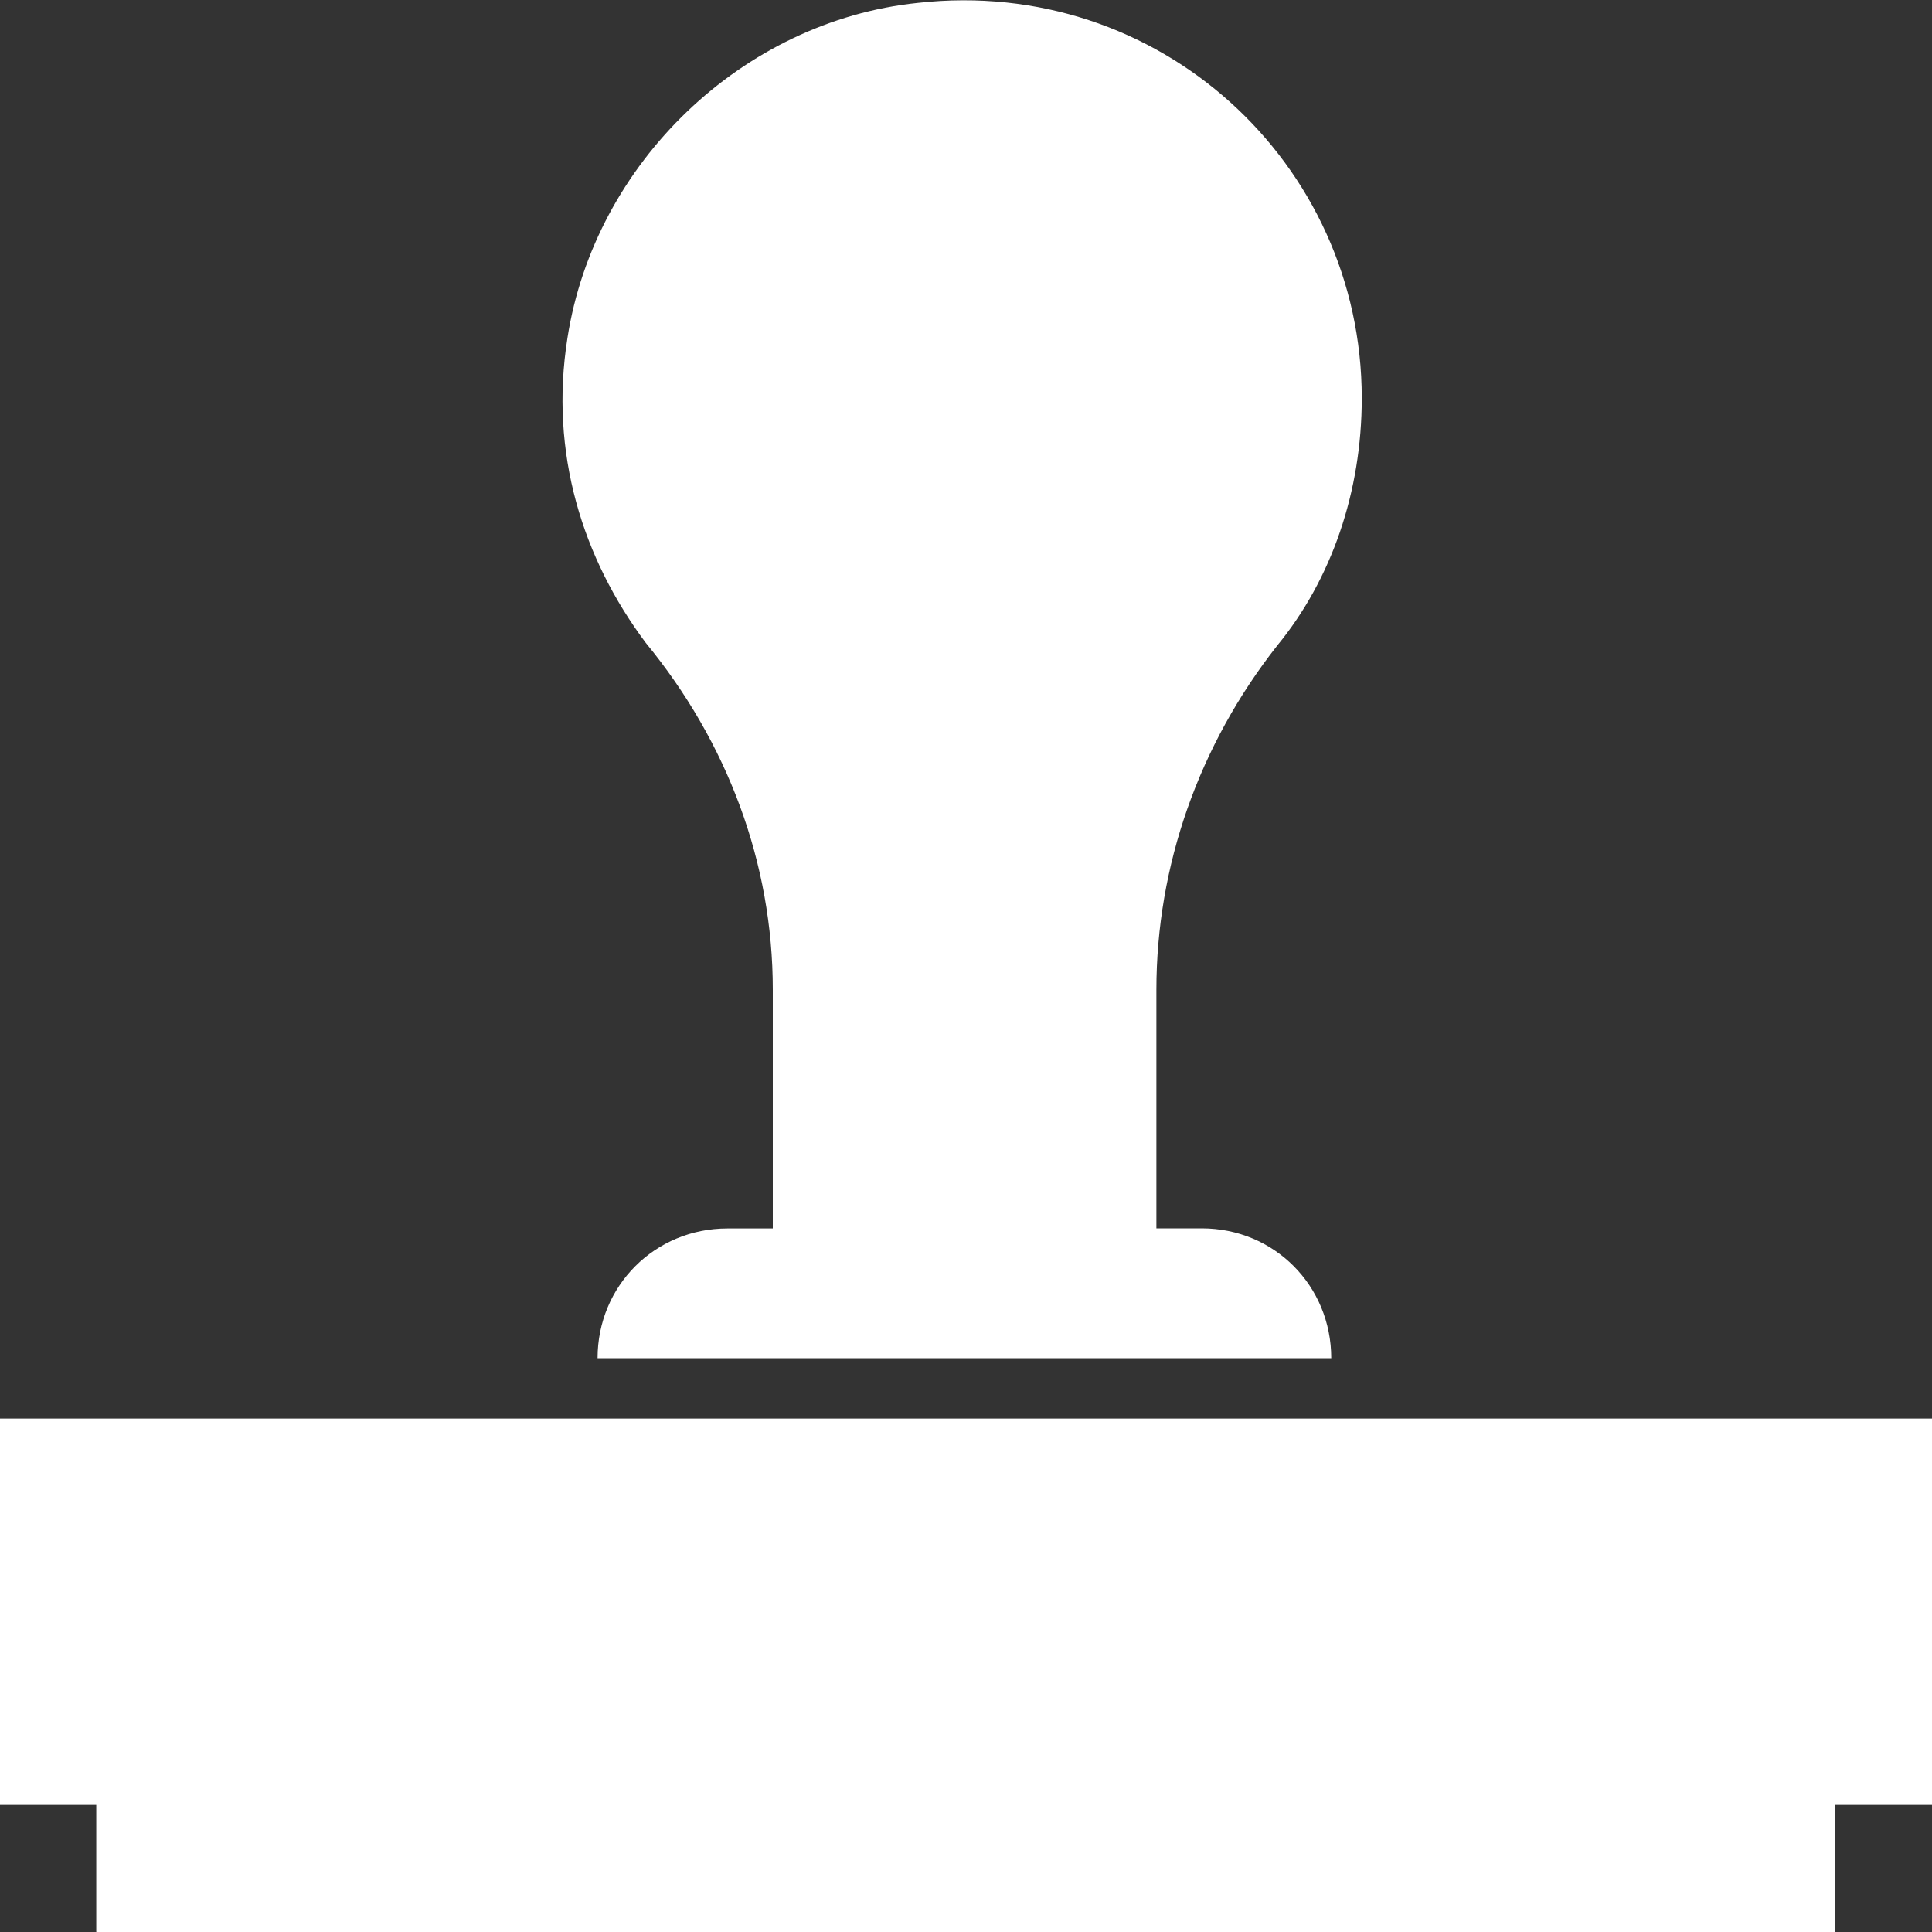 <?xml version="1.0" encoding="UTF-8" standalone="no"?>
<svg
   xmlns:dc="http://purl.org/dc/elements/1.1/"
   xmlns:cc="http://creativecommons.org/ns#"
   xmlns:rdf="http://www.w3.org/1999/02/22-rdf-syntax-ns#"
   xmlns:svg="http://www.w3.org/2000/svg"
   xmlns="http://www.w3.org/2000/svg"
   xmlns:sodipodi="http://sodipodi.sourceforge.net/DTD/sodipodi-0.dtd"
   xmlns:inkscape="http://www.inkscape.org/namespaces/inkscape"
   viewBox="0 0 200 200"
   version="1.1"
   id="svg8"
   sodipodi:docname="validation-white.svg"
   inkscape:version="0.92.3 (2405546, 2018-03-11)">
  <rect x="0" y="0" width="200" height="200" fill="#333333" stroke="none"/>
  <defs
     id="defs12" />
  <sodipodi:namedview
     pagecolor="#ffffff"
     bordercolor="#666666"
     borderopacity="1"
     objecttolerance="10"
     gridtolerance="10"
     guidetolerance="10"
     inkscape:pageopacity="0"
     inkscape:pageshadow="2"
     inkscape:window-width="1853"
     inkscape:window-height="1025"
     id="namedview10"
     showgrid="false"
     inkscape:zoom="1.18"
     inkscape:cx="100"
     inkscape:cy="100"
     inkscape:window-x="67"
     inkscape:window-y="27"
     inkscape:window-maximized="1"
     inkscape:current-layer="svg8" />
  <path
     d="M80 102.47v24.7h-4.7c-7.5 0-13.44 5.93-13.44 13.43h75.95c0-7.5-5.9-13.44-13.4-13.44h-4.7v-24.7c0-12.8 4.38-25.3 12.5-35.62 5.64-6.87 8.76-15.94 8.76-25.63C140.96 16.88 120-2.5 95 .3 76.86 2.18 61.55 16.87 58.74 35c-1.88 11.87 1.56 22.8 8.12 31.56C75.3 76.84 80 89.34 80 102.46z"
     fill="#517899"
     id="path2"
     style="fill:#ffffff" />
  <path
     fill="#D44F43"
     d="M-.02 146.85v40h10v13.13H190v-13.13h10v-40"
     id="path4"
     style="fill:#ffffff" />
  <path
     fill="#517899"
     d="M9.98 186.67H190V200H9.98z"
     id="path6"
     style="fill:#ffffff" />
</svg>
